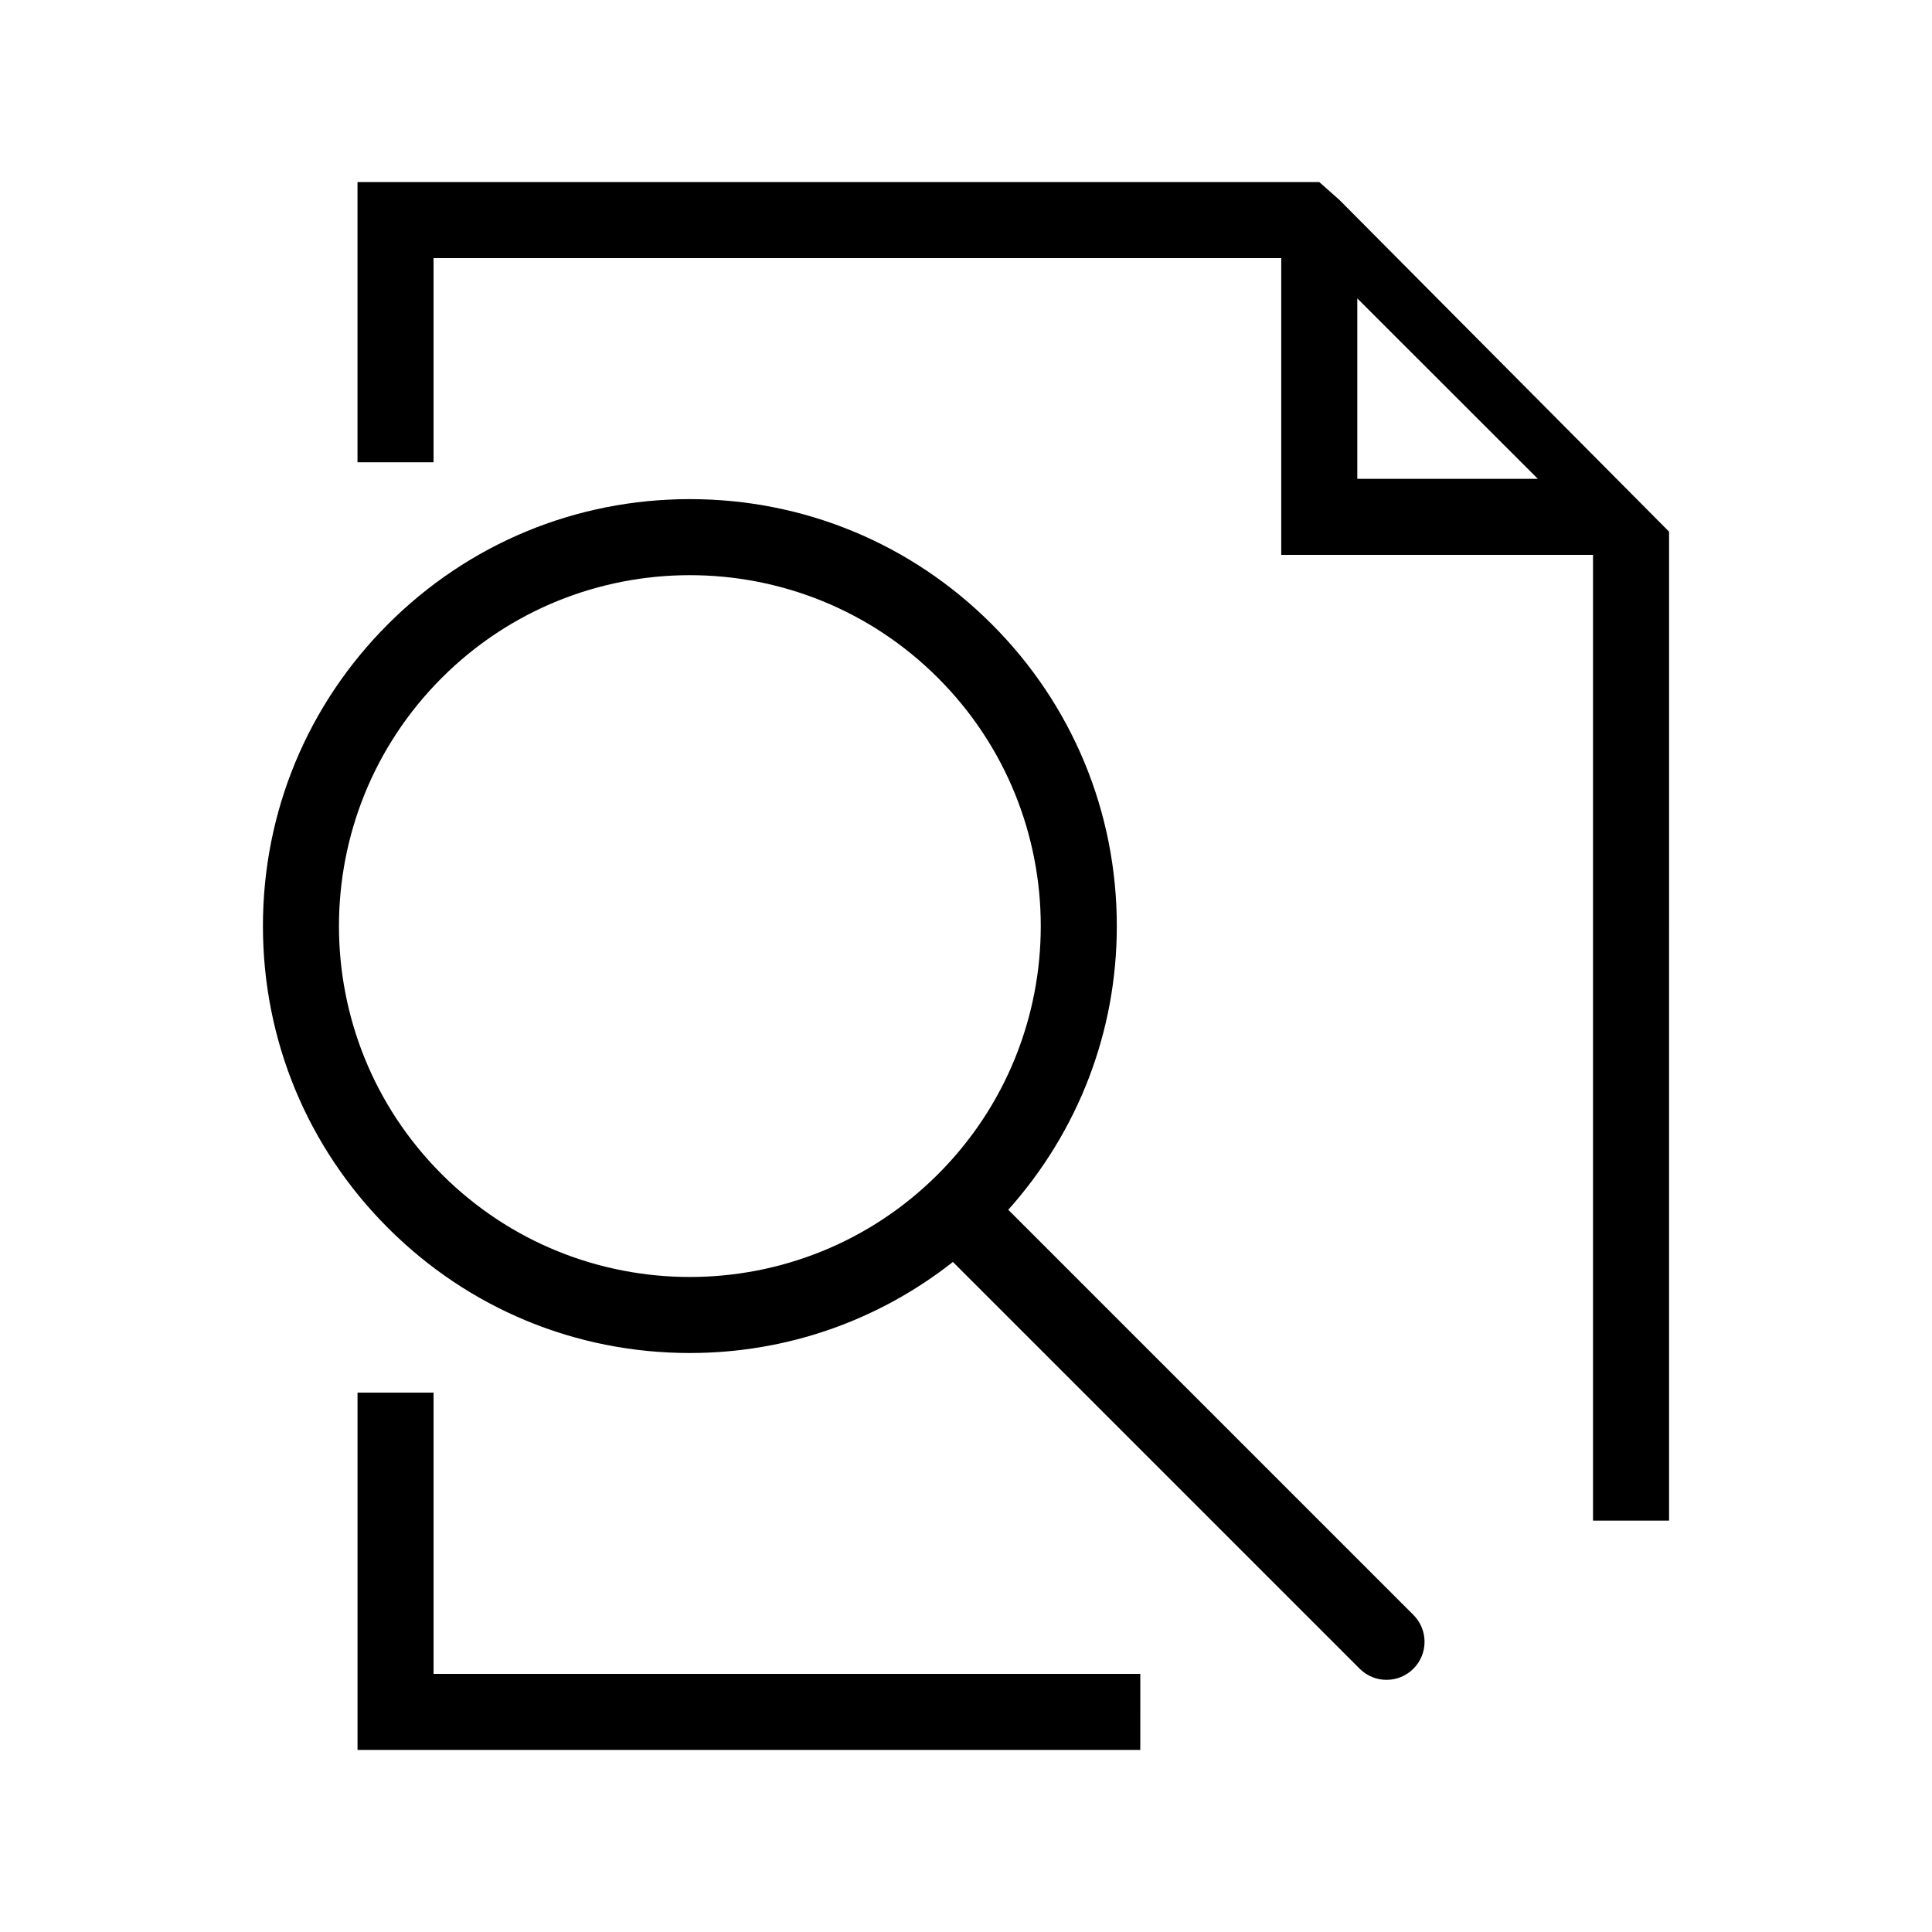 <?xml version="1.0" encoding="UTF-8"?>
<!-- Uploaded to: SVG Repo, www.svgrepo.com, Generator: SVG Repo Mixer Tools -->
<svg fill="#000000" width="800px" height="800px" version="1.1" viewBox="144 144 512 512" xmlns="http://www.w3.org/2000/svg">
 <g>
  <path d="m493.62 192.25h-254.88v74.262h20.152v-54.109h224.65v78.645h82.625v255.93h20.152l0.004-262.08-87.359-87.914zm10.078 30.828 47.848 47.82h-47.848z"/>
  <path d="m446.19 587.59h-187.29v-74.531h-20.152v94.684h207.44z"/>
  <path d="m326.82 502.56c25.613 0 49.883-8.535 69.711-24.129l107.79 107.79c1.965 1.969 4.543 2.953 7.125 2.953 2.578 0 5.16-0.984 7.125-2.953 3.934-3.934 3.934-10.312 0-14.246l-107.37-107.37c18.523-20.746 28.766-47.152 28.766-75.188 0-30.223-11.77-58.633-33.141-80.004-21.371-21.371-49.781-33.141-80.004-33.141-30.223 0-58.633 11.77-80.004 33.141s-33.141 49.781-33.141 80.004c0 30.223 11.77 58.633 33.141 80.004 21.371 21.371 49.781 33.141 80.004 33.141zm-65.758-178.9c18.156-18.156 41.957-27.234 65.758-27.234 23.801 0 47.602 9.078 65.758 27.234 36.316 36.316 36.316 95.195 0 131.52-18.156 18.156-41.957 27.234-65.758 27.234-23.801 0-47.602-9.078-65.758-27.234-36.312-36.32-36.312-95.199 0-131.52z"/>
 </g>
</svg>